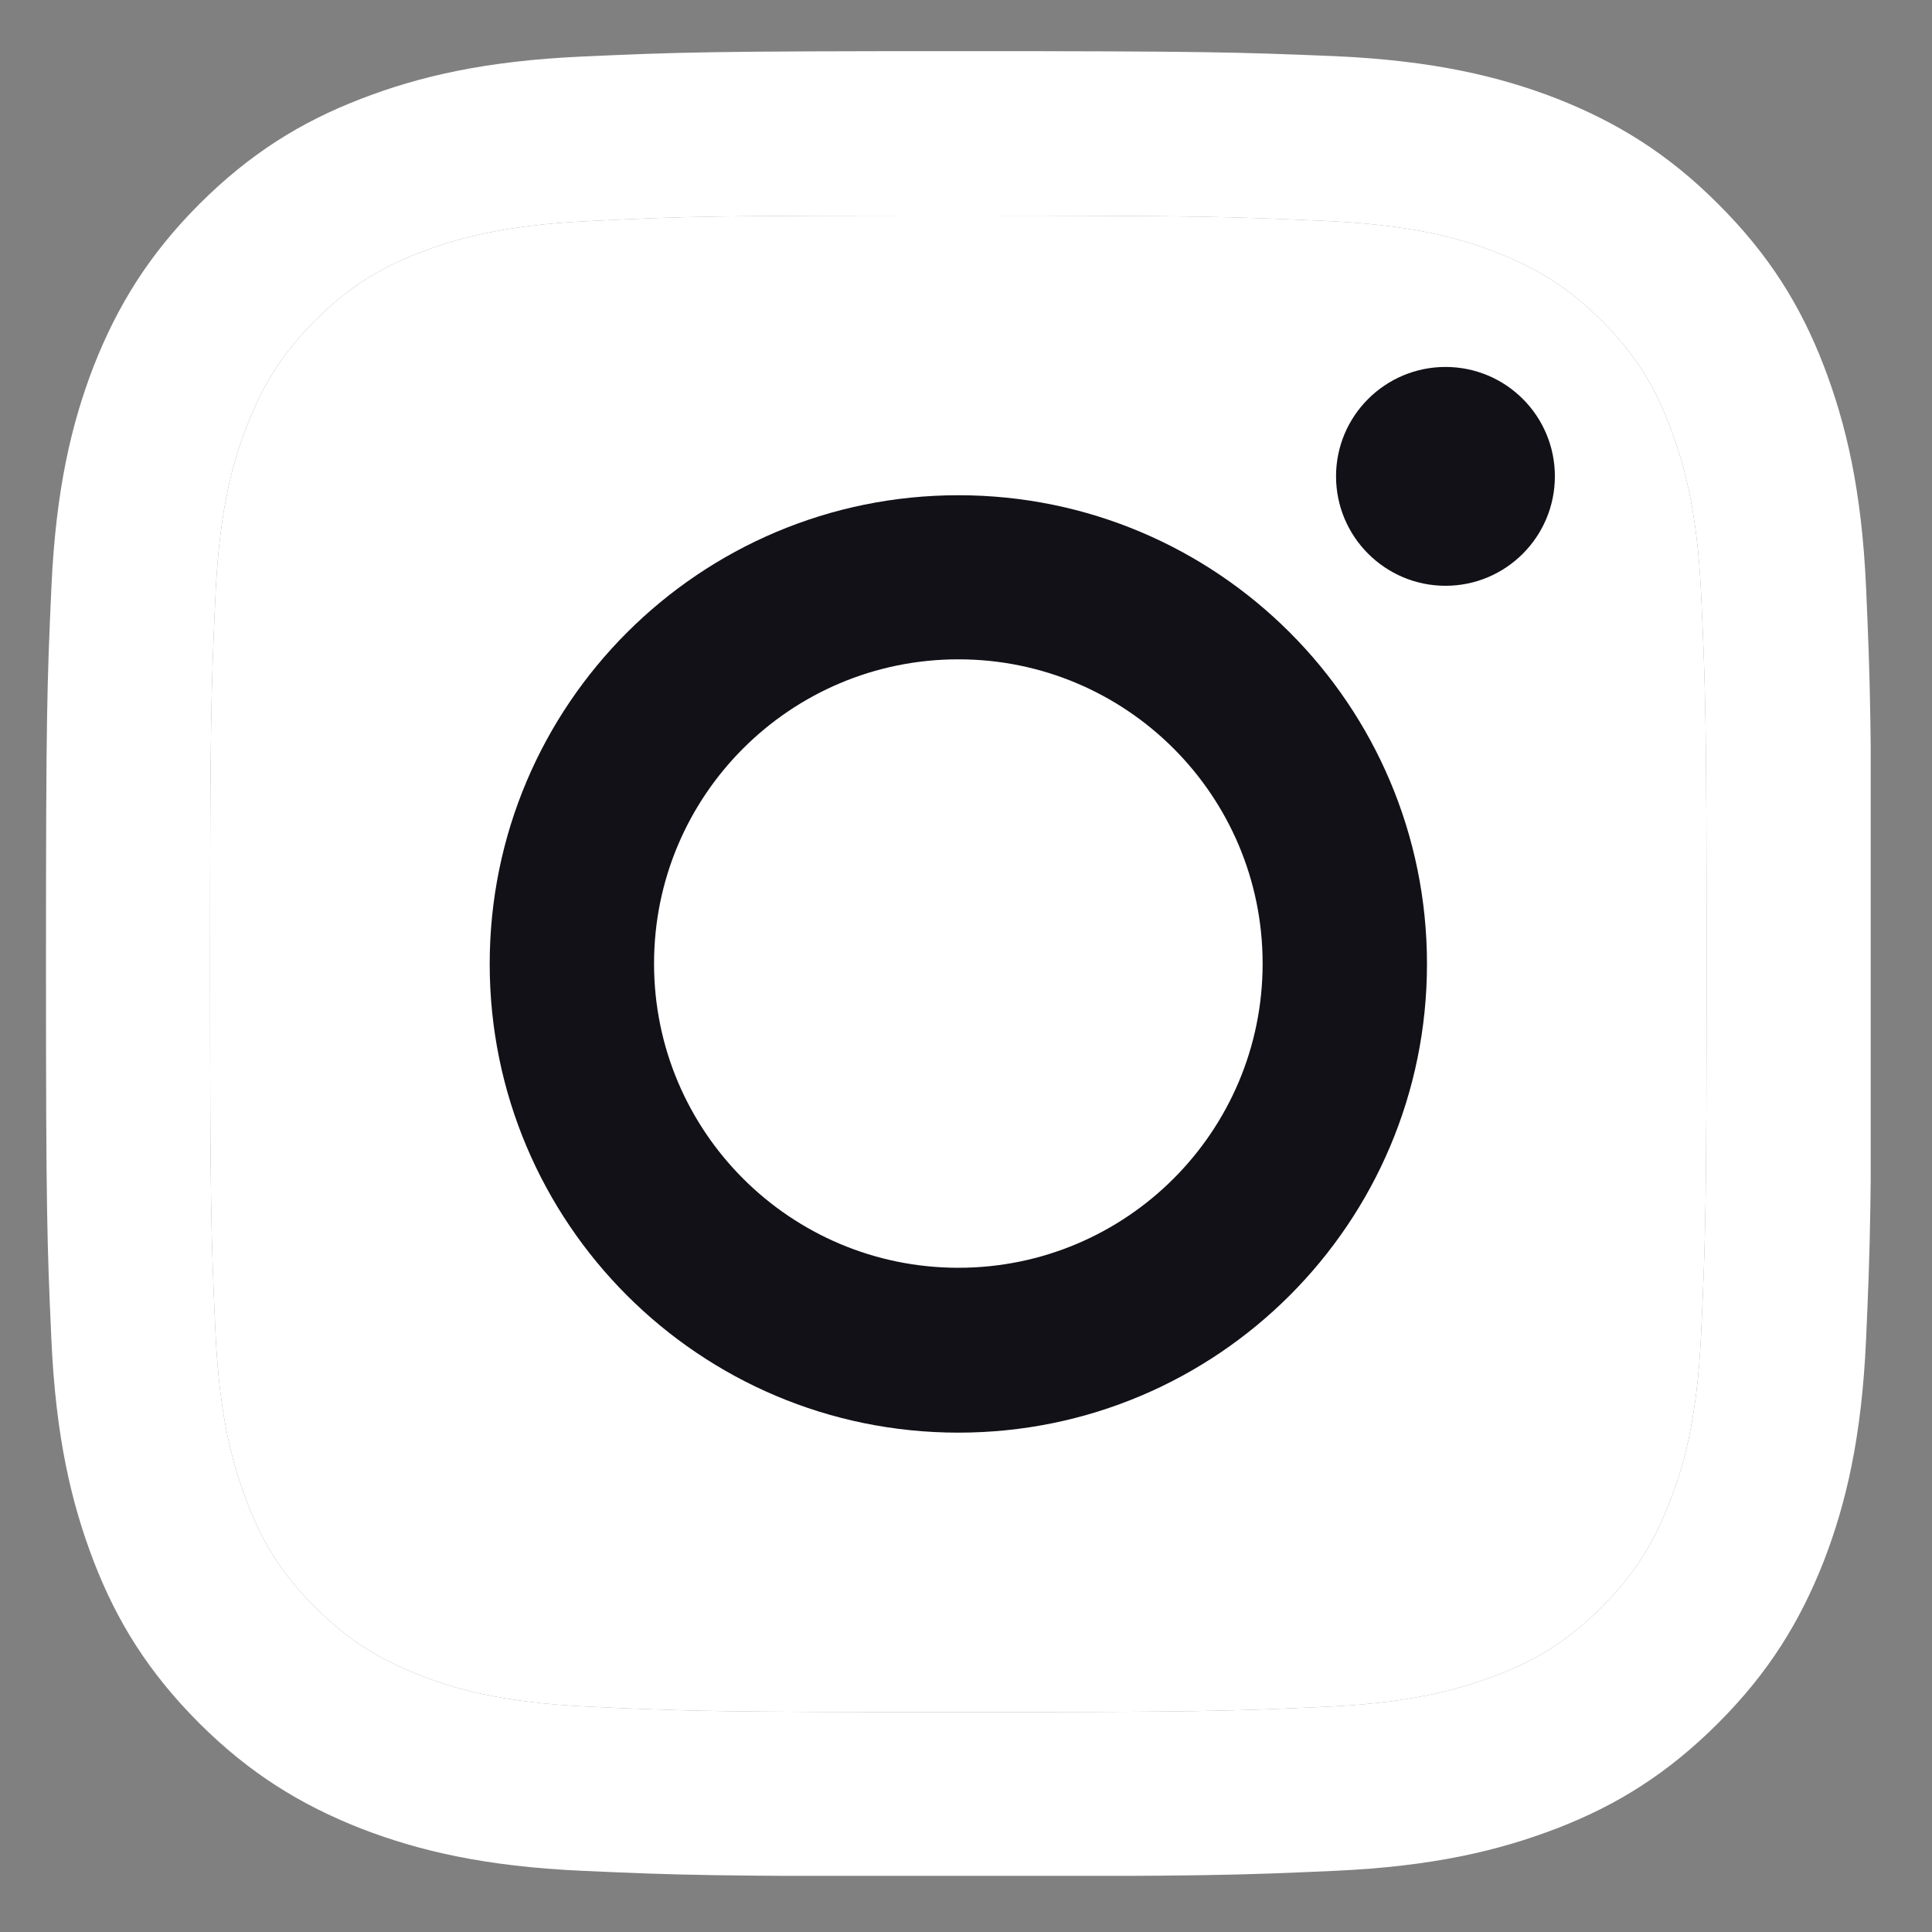 <svg width="15" height="15" viewBox="0 0 15 15" fill="none"
    xmlns="http://www.w3.org/2000/svg">
    <rect x="0" y="0" width="15" height="15" fill="#808080" stroke="none"/>
    <g clip-path="url(#clip0_10_368)">
        <path d="M7.441 1.674C9.333 1.674 9.555 1.682 10.303 1.716C10.995 1.747 11.369 1.862 11.619 1.96C11.951 2.09 12.187 2.242 12.435 2.489C12.682 2.737 12.837 2.973 12.963 3.305C13.059 3.555 13.177 3.929 13.208 4.621C13.242 5.369 13.25 5.591 13.25 7.483C13.25 9.376 13.242 9.598 13.208 10.346C13.177 11.038 13.062 11.412 12.963 11.662C12.834 11.994 12.682 12.23 12.435 12.478C12.187 12.725 11.951 12.88 11.619 13.007C11.369 13.102 10.995 13.22 10.303 13.251C9.555 13.285 9.333 13.293 7.441 13.293C5.548 13.293 5.326 13.285 4.578 13.251C3.886 13.22 3.512 13.105 3.262 13.007C2.93 12.877 2.694 12.725 2.446 12.478C2.199 12.23 2.044 11.994 1.918 11.662C1.822 11.412 1.704 11.038 1.673 10.346C1.639 9.598 1.631 9.376 1.631 7.483C1.631 5.591 1.639 5.369 1.673 4.621C1.704 3.929 1.819 3.555 1.918 3.305C2.047 2.973 2.199 2.737 2.446 2.489C2.694 2.242 2.93 2.087 3.262 1.96C3.512 1.865 3.886 1.747 4.578 1.716C5.326 1.679 5.551 1.674 7.441 1.674ZM7.441 0.397C5.517 0.397 5.275 0.405 4.519 0.439C3.765 0.473 3.25 0.594 2.801 0.768C2.334 0.948 1.94 1.193 1.546 1.586C1.153 1.98 0.911 2.377 0.728 2.841C0.554 3.291 0.433 3.805 0.399 4.562C0.365 5.315 0.357 5.557 0.357 7.481C0.357 9.404 0.365 9.646 0.399 10.402C0.433 11.156 0.554 11.671 0.728 12.123C0.908 12.59 1.153 12.984 1.546 13.378C1.94 13.771 2.337 14.013 2.801 14.196C3.25 14.37 3.765 14.491 4.522 14.525C5.278 14.559 5.517 14.567 7.443 14.567C9.37 14.567 9.609 14.559 10.365 14.525C11.119 14.491 11.633 14.37 12.086 14.196C12.553 14.016 12.947 13.771 13.34 13.378C13.734 12.984 13.976 12.588 14.159 12.123C14.333 11.674 14.454 11.159 14.488 10.402C14.521 9.646 14.53 9.407 14.53 7.481C14.53 5.554 14.521 5.315 14.488 4.559C14.454 3.805 14.333 3.291 14.159 2.838C13.979 2.371 13.734 1.977 13.34 1.584C12.947 1.19 12.55 0.948 12.086 0.765C11.636 0.591 11.122 0.47 10.365 0.436C9.606 0.405 9.364 0.397 7.441 0.397Z" fill="white"></path>
        <path d="M7.441 1.674C9.333 1.674 9.555 1.682 10.303 1.716C10.995 1.747 11.369 1.862 11.619 1.96C11.951 2.09 12.187 2.242 12.435 2.489C12.682 2.737 12.837 2.973 12.963 3.305C13.059 3.555 13.177 3.929 13.208 4.621C13.242 5.369 13.25 5.591 13.25 7.483C13.25 9.376 13.242 9.598 13.208 10.346C13.177 11.038 13.062 11.412 12.963 11.662C12.834 11.994 12.682 12.23 12.435 12.478C12.187 12.725 11.951 12.88 11.619 13.007C11.369 13.102 10.995 13.22 10.303 13.251C9.555 13.285 9.333 13.293 7.441 13.293C5.548 13.293 5.326 13.285 4.578 13.251C3.886 13.22 3.512 13.105 3.262 13.007C2.93 12.877 2.694 12.725 2.446 12.478C2.199 12.23 2.044 11.994 1.918 11.662C1.822 11.412 1.704 11.038 1.673 10.346C1.639 9.598 1.631 9.376 1.631 7.483C1.631 5.591 1.639 5.369 1.673 4.621C1.704 3.929 1.819 3.555 1.918 3.305C2.047 2.973 2.199 2.737 2.446 2.489C2.694 2.242 2.93 2.087 3.262 1.96C3.512 1.865 3.886 1.747 4.578 1.716C5.326 1.679 5.551 1.674 7.441 1.674Z" fill="white"></path>
        <path d="M7.441 3.845C5.433 3.845 3.802 5.473 3.802 7.484C3.802 9.494 5.43 11.123 7.441 11.123C9.451 11.123 11.079 9.494 11.079 7.484C11.079 5.473 9.451 3.845 7.441 3.845ZM7.441 9.843C6.136 9.843 5.078 8.786 5.078 7.481C5.078 6.176 6.136 5.119 7.441 5.119C8.745 5.119 9.803 6.176 9.803 7.481C9.803 8.786 8.745 9.843 7.441 9.843Z" fill="#121118"></path>
        <path d="M11.223 4.548C11.692 4.548 12.072 4.167 12.072 3.698C12.072 3.229 11.692 2.849 11.223 2.849C10.754 2.849 10.373 3.229 10.373 3.698C10.373 4.167 10.754 4.548 11.223 4.548Z" fill="#121118"></path>
    </g>
    <defs>
        <clipPath id="clip0_10_368">
            <rect width="14.167" height="14.167" fill="white" transform="translate(0.357 0.397)"></rect>
        </clipPath>
    </defs>
</svg>